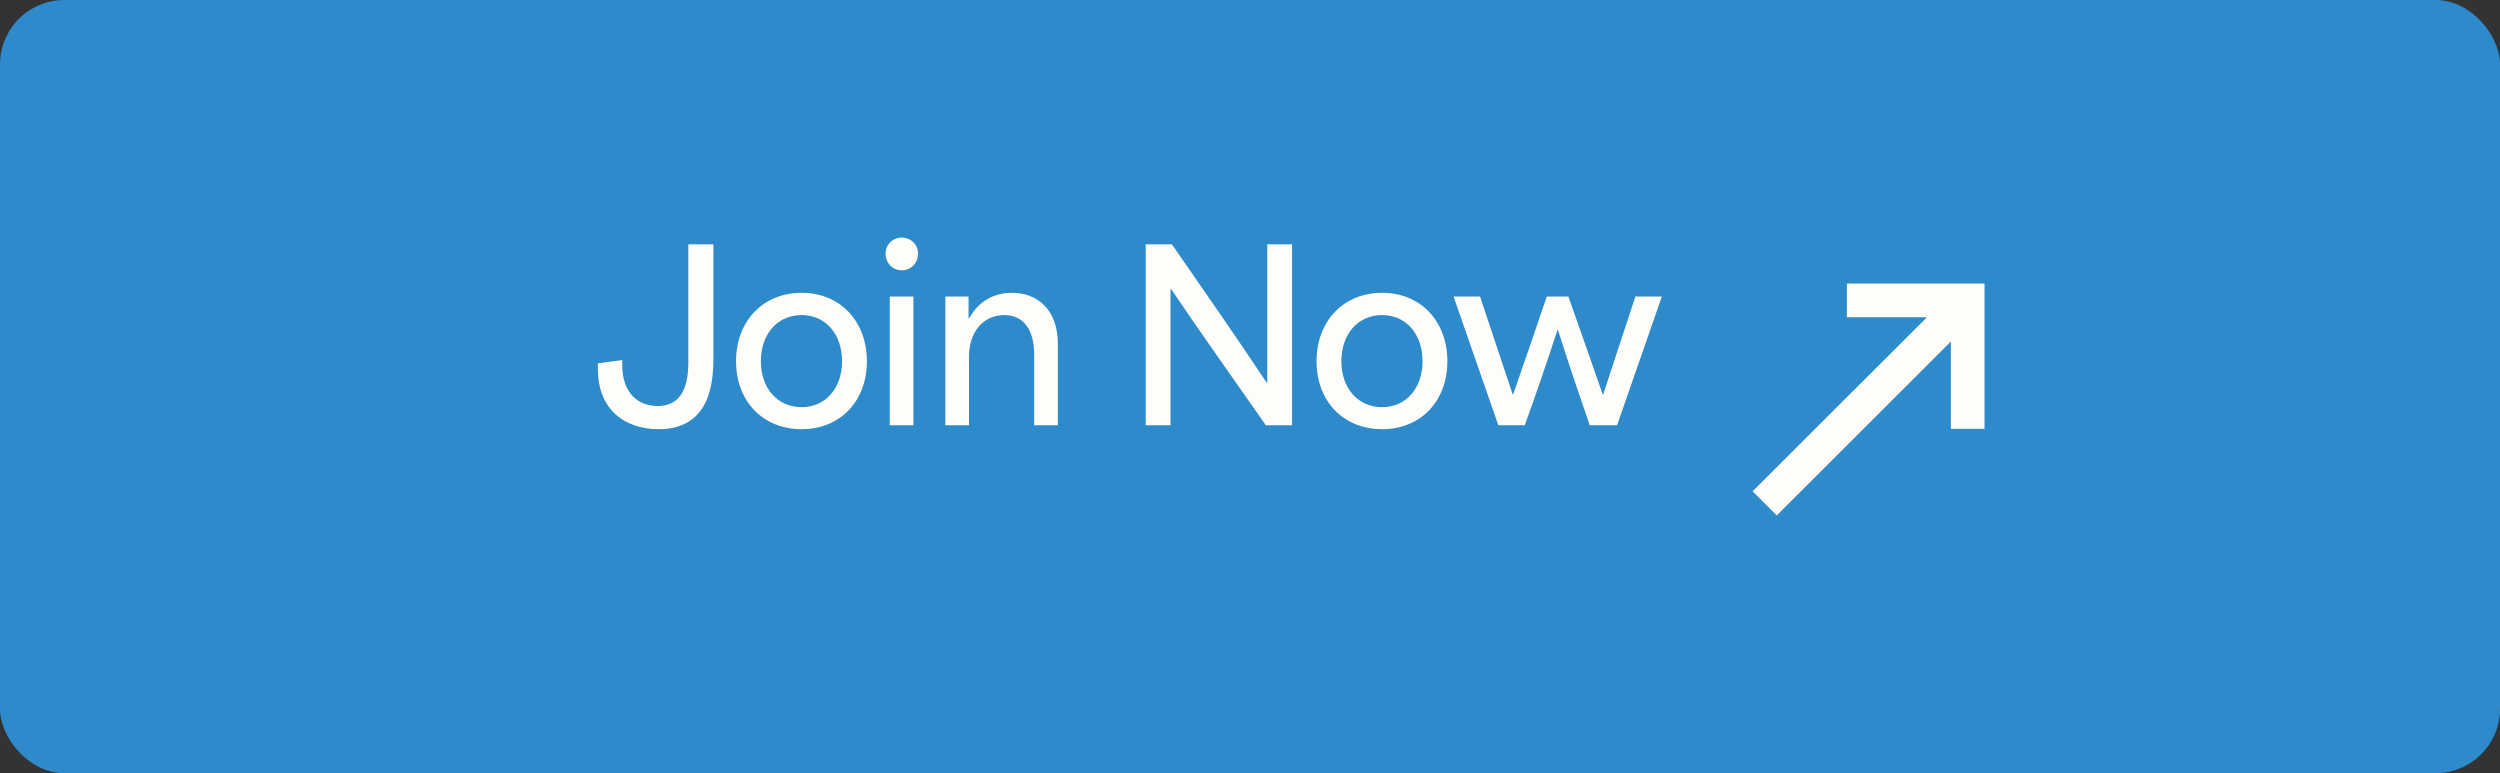 <svg xmlns="http://www.w3.org/2000/svg" width="194" height="60" viewBox="0 0 194 60" fill="none"><rect x="0" y="0" width="194" height="60" fill="#333333" stroke="none"/><rect width="194" height="60" rx="5" fill="#2D8BCB"></rect><path d="M51.112 33.306C48.628 33.306 46.396 31.92 46.396 28.626V28.194L48.286 27.942V28.32C48.286 30.57 49.582 31.506 51.022 31.506C53.326 31.506 53.416 29.166 53.416 27.942V18.96H55.36V27.564C55.36 29.202 55.36 33.306 51.112 33.306ZM62.212 33.306C59.206 33.306 57.118 31.146 57.118 28.032C57.118 24.918 59.206 22.722 62.212 22.722C65.182 22.722 67.27 24.918 67.27 28.032C67.27 31.146 65.182 33.306 62.212 33.306ZM59.044 28.032C59.044 30.12 60.322 31.596 62.212 31.596C64.066 31.596 65.344 30.12 65.344 28.032C65.344 25.926 64.066 24.45 62.212 24.45C60.322 24.45 59.044 25.926 59.044 28.032ZM69.044 33V23.01H70.88V33H69.044ZM68.72 19.68C68.72 18.996 69.26 18.438 69.98 18.438C70.7 18.438 71.24 18.996 71.24 19.68C71.24 20.4 70.7 20.976 69.98 20.976C69.26 20.976 68.72 20.4 68.72 19.68ZM73.36 33V23.01H75.16V24.72H75.196C75.952 23.334 77.176 22.722 78.526 22.722C80.326 22.722 82.09 23.838 82.09 26.718V33H80.254V27.528C80.254 25.584 79.426 24.45 77.932 24.45C76.276 24.45 75.196 25.8 75.196 27.636V33H73.36ZM88.906 33V18.96H90.94C93.388 22.506 95.836 25.998 98.302 29.706H98.338V18.96H100.264V33H98.23C95.8 29.508 93.334 26.07 90.868 22.416H90.832V33H88.906ZM107.258 33.306C104.252 33.306 102.164 31.146 102.164 28.032C102.164 24.918 104.252 22.722 107.258 22.722C110.228 22.722 112.316 24.918 112.316 28.032C112.316 31.146 110.228 33.306 107.258 33.306ZM104.09 28.032C104.09 30.12 105.368 31.596 107.258 31.596C109.112 31.596 110.39 30.12 110.39 28.032C110.39 25.926 109.112 24.45 107.258 24.45C105.368 24.45 104.09 25.926 104.09 28.032ZM116.27 33L112.796 23.01H114.848L117.386 30.606H117.422C118.304 28.068 119.168 25.548 120.032 23.01H121.706C122.606 25.548 123.488 28.068 124.37 30.606H124.406C125.234 28.068 126.08 25.548 126.908 23.01H128.96L125.486 33H123.362C122.516 30.552 121.67 28.05 120.896 25.602H120.86C120.068 28.05 119.204 30.552 118.322 33H116.27Z" fill="#FFFDF9"></path><path d="M137.874 39.999C137.227 39.352 136.618 38.742 136 38.124C140.491 33.642 144.989 29.153 149.531 24.62H143.318V22H153.999V33.275H151.388V26.502C146.867 31.018 142.371 35.508 137.874 39.999H137.874Z" fill="#FFFDF9"></path></svg>